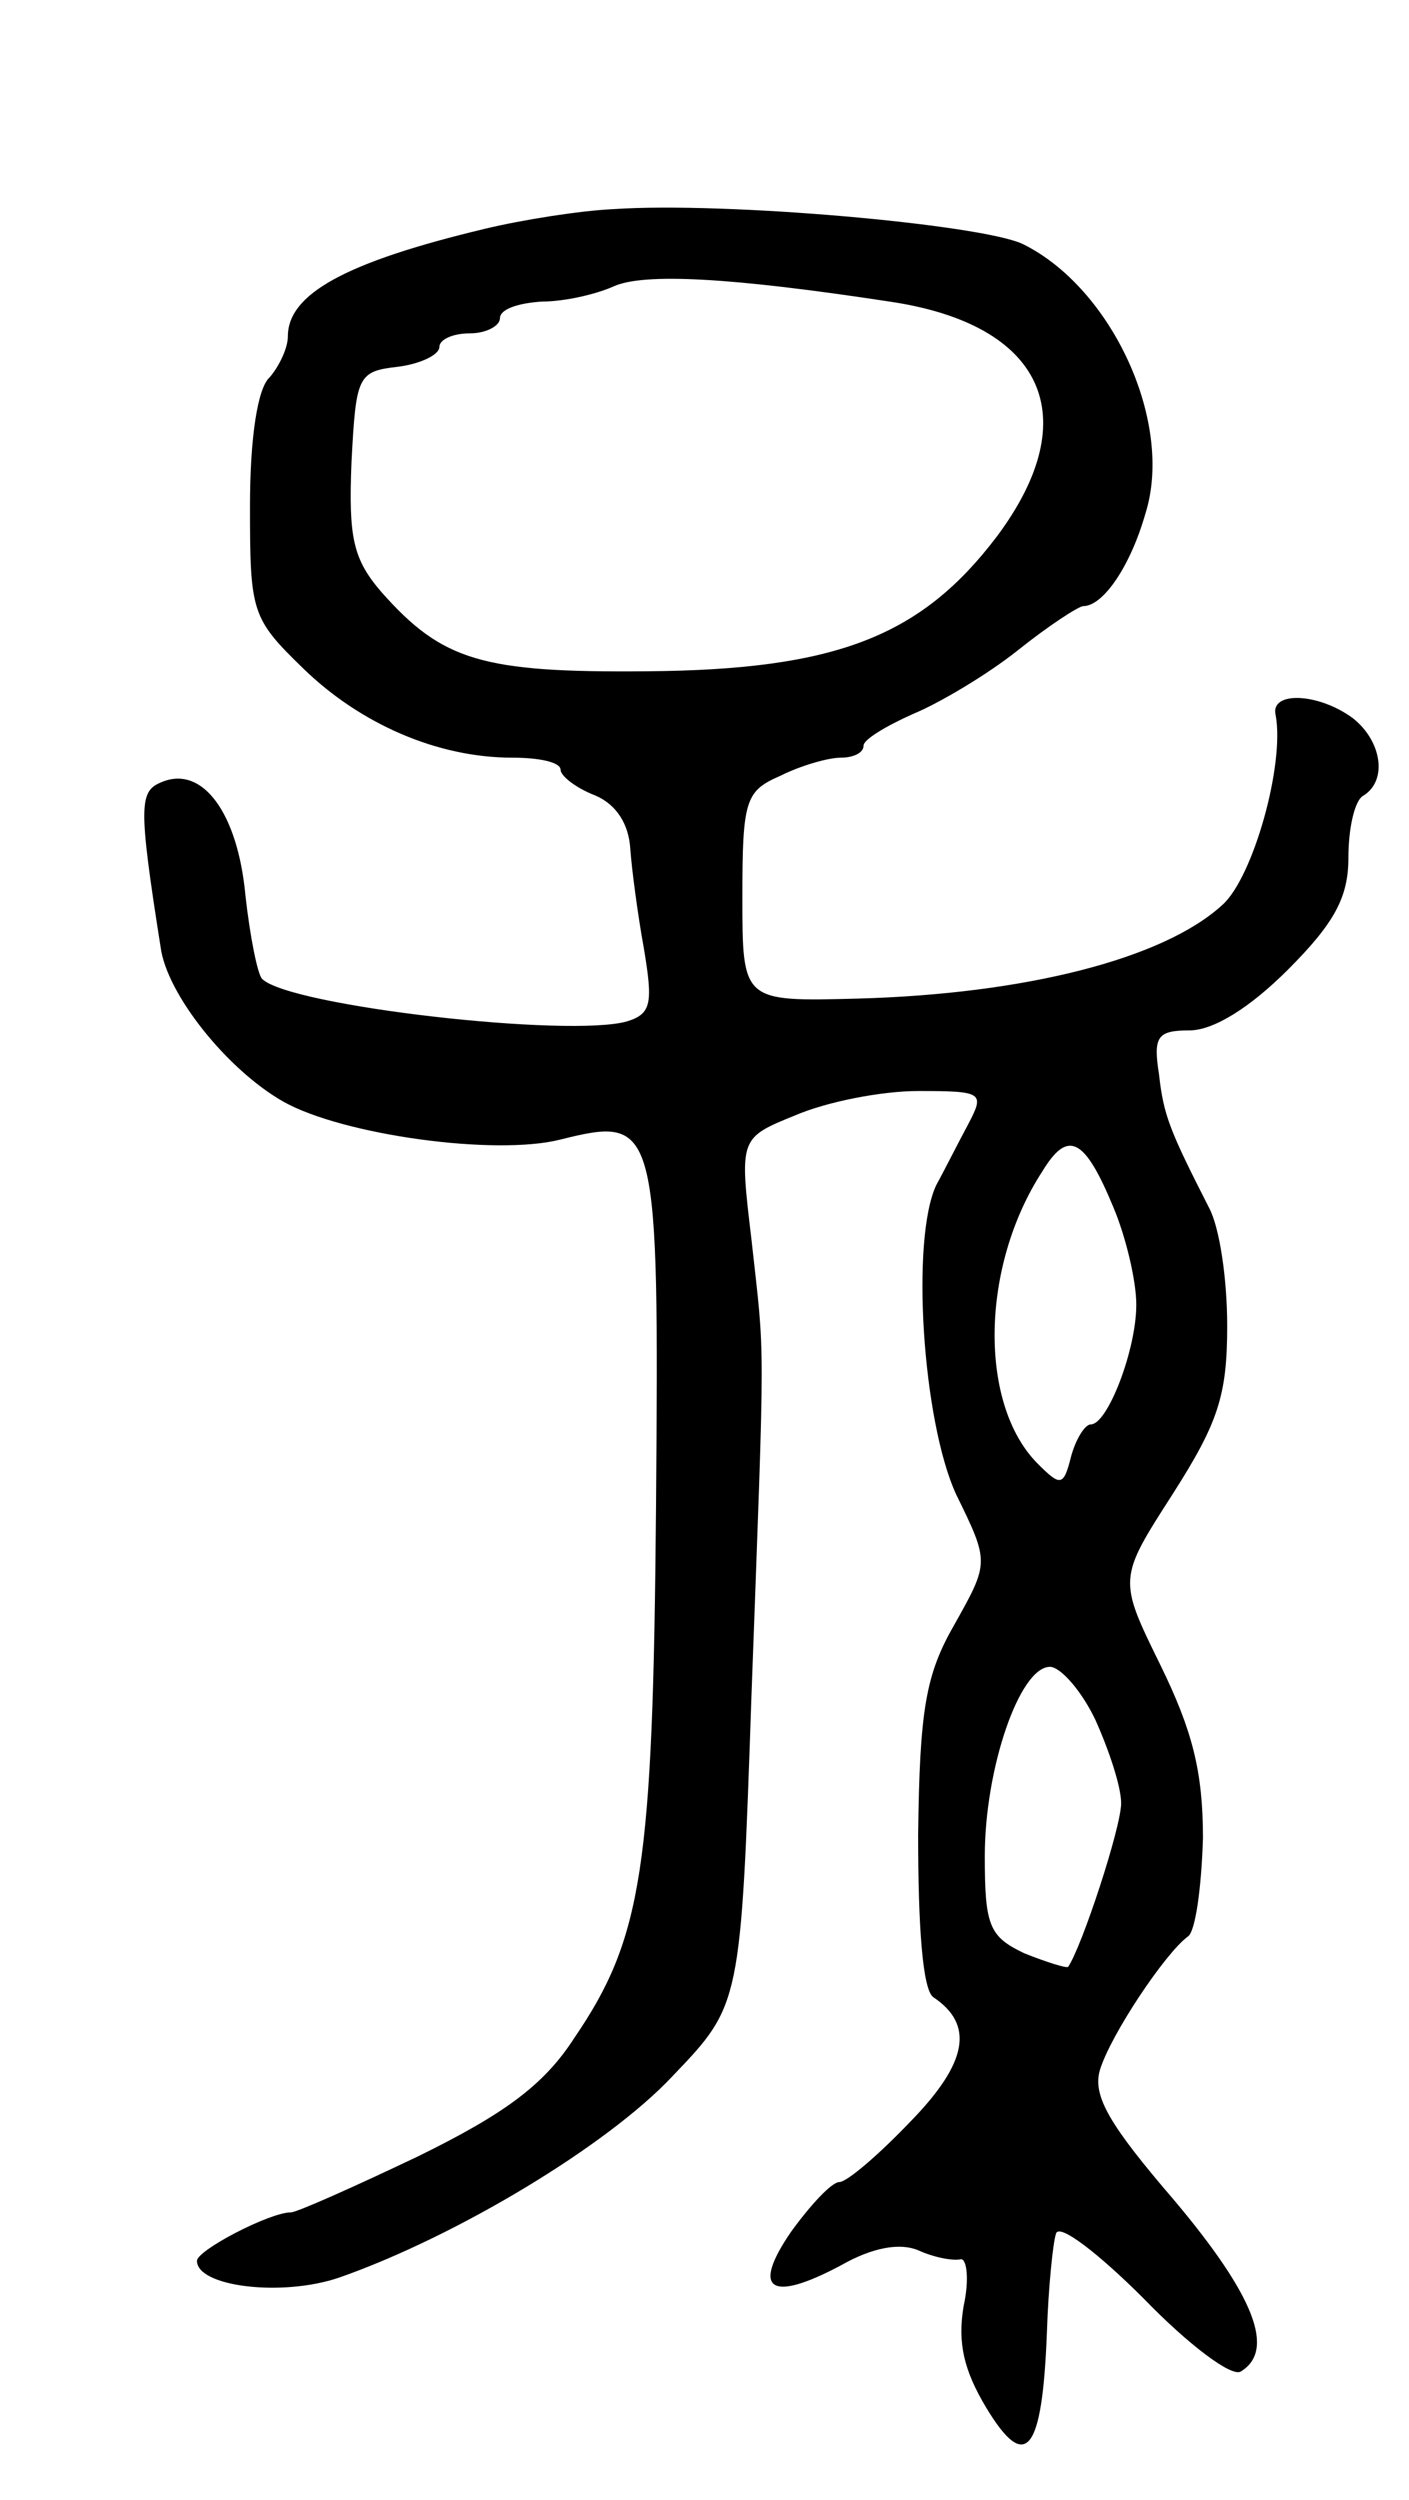 <svg version="1.0" xmlns="http://www.w3.org/2000/svg" width="93" height="165" viewBox="0 0 93 165" ><g transform="translate(0,165) scale(0.1,-0.1)" ><path d="M405 1512 c-22 -1 -60 -7 -85 -13 -92 -22 -130 -43 -130 -71 0 -8 -6 -20 -12 -27 -8 -7 -13 -40 -13 -85 0 -70 1 -74 35 -107 38 -37 89 -59 138 -59 18 0 32 -3 32 -8 0 -4 10 -12 23 -17 14 -6 22 -19 23 -35 1 -14 5 -44 9 -66 6 -36 5 -43 -11 -48 -38 -11 -223 10 -241 28 -3 3 -8 28 -11 55 -5 54 -28 86 -55 75 -15 -6 -16 -14 -1 -109 4 -31 44 -81 81 -102 39 -22 140 -36 183 -25 64 16 65 11 63 -242 -2 -239 -9 -285 -54 -351 -20 -31 -46 -50 -103 -78 -42 -20 -80 -37 -84 -37 -14 0 -62 -25 -62 -32 0 -17 56 -24 94 -11 77 27 177 87 220 133 45 47 45 47 52 251 9 246 9 219 0 301 -8 67 -8 67 29 82 21 9 57 16 81 16 43 0 44 -1 33 -22 -7 -13 -16 -31 -21 -40 -17 -36 -9 -156 13 -204 22 -45 22 -45 -1 -86 -19 -33 -23 -56 -24 -139 0 -61 3 -102 10 -107 27 -18 23 -43 -15 -82 -21 -22 -42 -40 -47 -40 -5 0 -19 -15 -32 -33 -26 -38 -14 -47 33 -22 21 12 39 15 51 10 11 -5 23 -7 28 -6 4 1 6 -13 2 -31 -4 -24 0 -42 15 -67 26 -43 37 -30 40 50 1 30 4 59 6 65 2 7 28 -13 58 -43 29 -30 58 -52 64 -48 23 14 9 50 -44 113 -43 50 -54 69 -49 86 7 23 43 77 58 88 5 3 9 32 10 65 0 44 -7 71 -28 114 -28 57 -28 57 8 113 30 47 36 65 36 111 0 31 -5 65 -12 78 -26 51 -30 61 -33 88 -4 25 -1 29 20 29 16 0 40 15 65 40 31 31 40 48 40 74 0 19 4 38 10 41 16 10 12 36 -7 51 -23 17 -55 18 -51 2 6 -33 -15 -107 -35 -125 -39 -36 -131 -59 -241 -62 -76 -2 -76 -2 -76 67 0 64 2 70 25 80 14 7 32 12 40 12 8 0 15 3 15 8 0 4 15 13 33 21 17 7 49 26 69 42 20 16 40 29 43 29 13 0 31 26 41 61 19 60 -22 149 -81 178 -28 13 -196 28 -270 23z m182 -61 c102 -15 130 -76 71 -155 -50 -66 -106 -88 -231 -89 -109 -1 -135 7 -175 52 -19 22 -22 36 -20 86 3 57 4 60 31 63 15 2 27 8 27 13 0 5 9 9 20 9 11 0 20 5 20 10 0 6 12 10 28 11 15 0 36 5 47 10 20 9 77 6 182 -10z m148 -598 c8 -19 15 -48 15 -64 0 -30 -19 -79 -30 -79 -4 0 -10 -10 -13 -21 -5 -20 -7 -20 -22 -5 -39 39 -38 130 3 193 17 28 28 22 47 -24z m-12 -338 c9 -20 17 -44 17 -55 0 -16 -26 -95 -35 -108 -1 -1 -14 3 -29 9 -23 11 -26 18 -26 64 0 58 23 125 43 125 7 0 21 -16 30 -35z"/></g></svg> 
